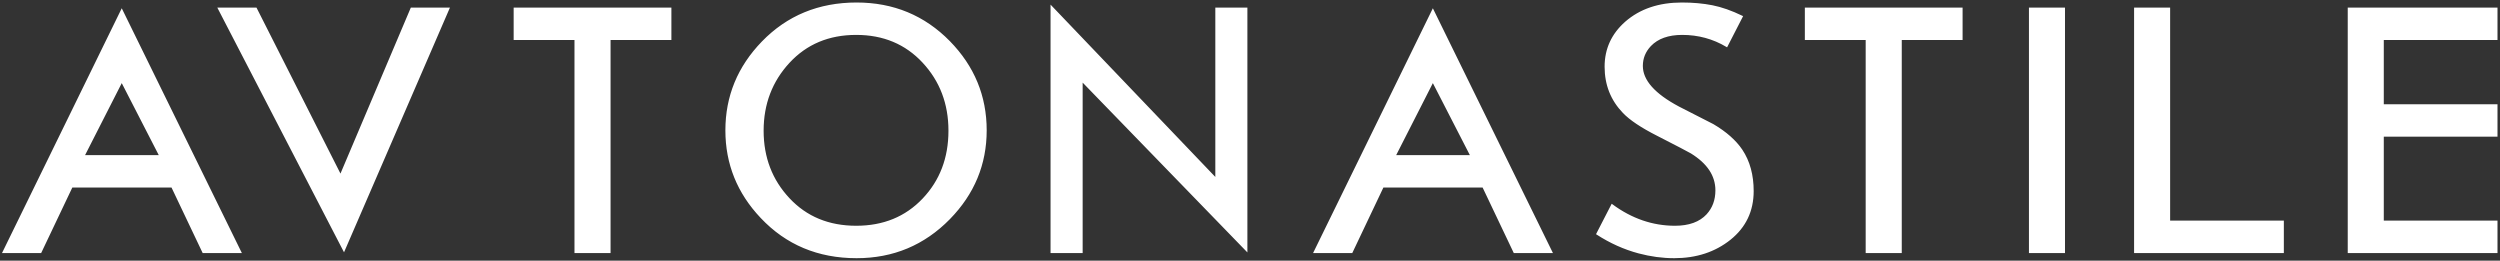 <?xml version="1.0" encoding="UTF-8"?> <svg xmlns="http://www.w3.org/2000/svg" width="748" height="78" viewBox="0 0 748 78" fill="none"><rect x="0" y="0" width="748" height="78" fill="#333333" stroke="none"/> <path fill-rule="evenodd" clip-rule="evenodd" d="M71.967 75.466H60.8L51.48 55.868H21.477L12.156 75.466H1L36.427 3.042L71.967 75.466ZM47.911 46.664L36.427 24.319L25.045 46.664H47.911ZM134.237 2.534L102.912 74.906L65.434 2.534H76.59L101.887 52.53L123.08 2.534H134.237ZM200.631 11.727H182.43V75.466H172.135V11.727H153.935V2.534H200.631V11.727ZM294.968 38.995C294.968 49.141 291.318 57.94 284.027 65.392C276.439 73.134 267.201 77 256.291 77C244.806 77 235.311 73.02 227.795 65.061C220.792 57.681 217.285 48.996 217.285 38.995C217.285 28.848 220.905 20.06 228.123 12.608C235.629 4.866 245.022 1 256.291 1C267.272 1 276.511 4.835 284.027 12.494C291.318 19.946 294.968 28.776 294.968 38.995ZM284.027 39.109C284.027 31.004 281.423 24.164 276.224 18.578C271.025 12.991 264.35 10.193 256.178 10.193C247.944 10.193 241.228 13.012 236.029 18.629C230.83 24.257 228.226 31.077 228.226 39.109C228.226 47.141 230.83 53.929 236.029 59.474C241.228 65.029 247.944 67.797 256.178 67.797C264.35 67.797 271.025 65.061 276.224 59.588C281.423 54.116 284.027 47.286 284.027 39.109ZM524.45 57.173C524.45 63.091 522.163 67.88 517.621 71.528C513.078 75.166 507.51 77 500.938 77C497.4 77 493.852 76.513 490.315 75.57C485.988 74.419 481.835 72.543 477.856 69.984L482.306 61.34C488.151 65.641 494.437 67.797 501.153 67.797C505.419 67.797 508.628 66.626 510.792 64.294C512.596 62.324 513.499 59.879 513.499 56.956C513.499 52.499 511.007 48.747 506.034 45.68C505.306 45.244 501.953 43.493 495.954 40.425C491.186 38.01 487.792 35.751 485.772 33.637C482.163 29.905 480.348 25.345 480.348 19.946C480.348 14.691 482.368 10.276 486.418 6.69C490.756 2.897 496.344 1 503.214 1C506.536 1 509.571 1.28 512.309 1.819C515.047 2.358 518.02 3.404 521.199 4.938L516.646 13.81C512.596 11.406 508.156 10.193 503.316 10.193C499.133 10.193 495.954 11.333 493.78 13.592C492.119 15.344 491.289 17.386 491.289 19.728C491.289 24.102 494.939 28.227 502.24 32.103C505.634 33.854 509.059 35.606 512.524 37.357C516.359 39.617 519.21 42.135 521.086 44.913C523.332 48.271 524.45 52.364 524.45 57.173ZM586.957 11.727H568.756V75.466H558.462V11.727H540.261V2.534H586.957V11.727ZM617.596 75.466H607.311V2.534H617.596V75.466ZM683.076 75.466H638.77V2.534H649.054V66.263H683.076V75.466ZM747 75.466H702.693V2.534H747V11.727H712.978V31.439H747V40.643H712.978V66.263H747V75.466ZM372.969 74.906L323.679 24.102V75.466H314.574V2.006L363.874 53.567V2.534H372.969V74.906ZM464.239 75.466H453.083L443.762 55.868H413.749L404.439 75.466H393.273L428.71 3.042L464.239 75.466ZM440.194 46.664L428.71 24.319L417.328 46.664H440.194Z" fill="white" stroke="white" stroke-width="0.5"></path> </svg> 